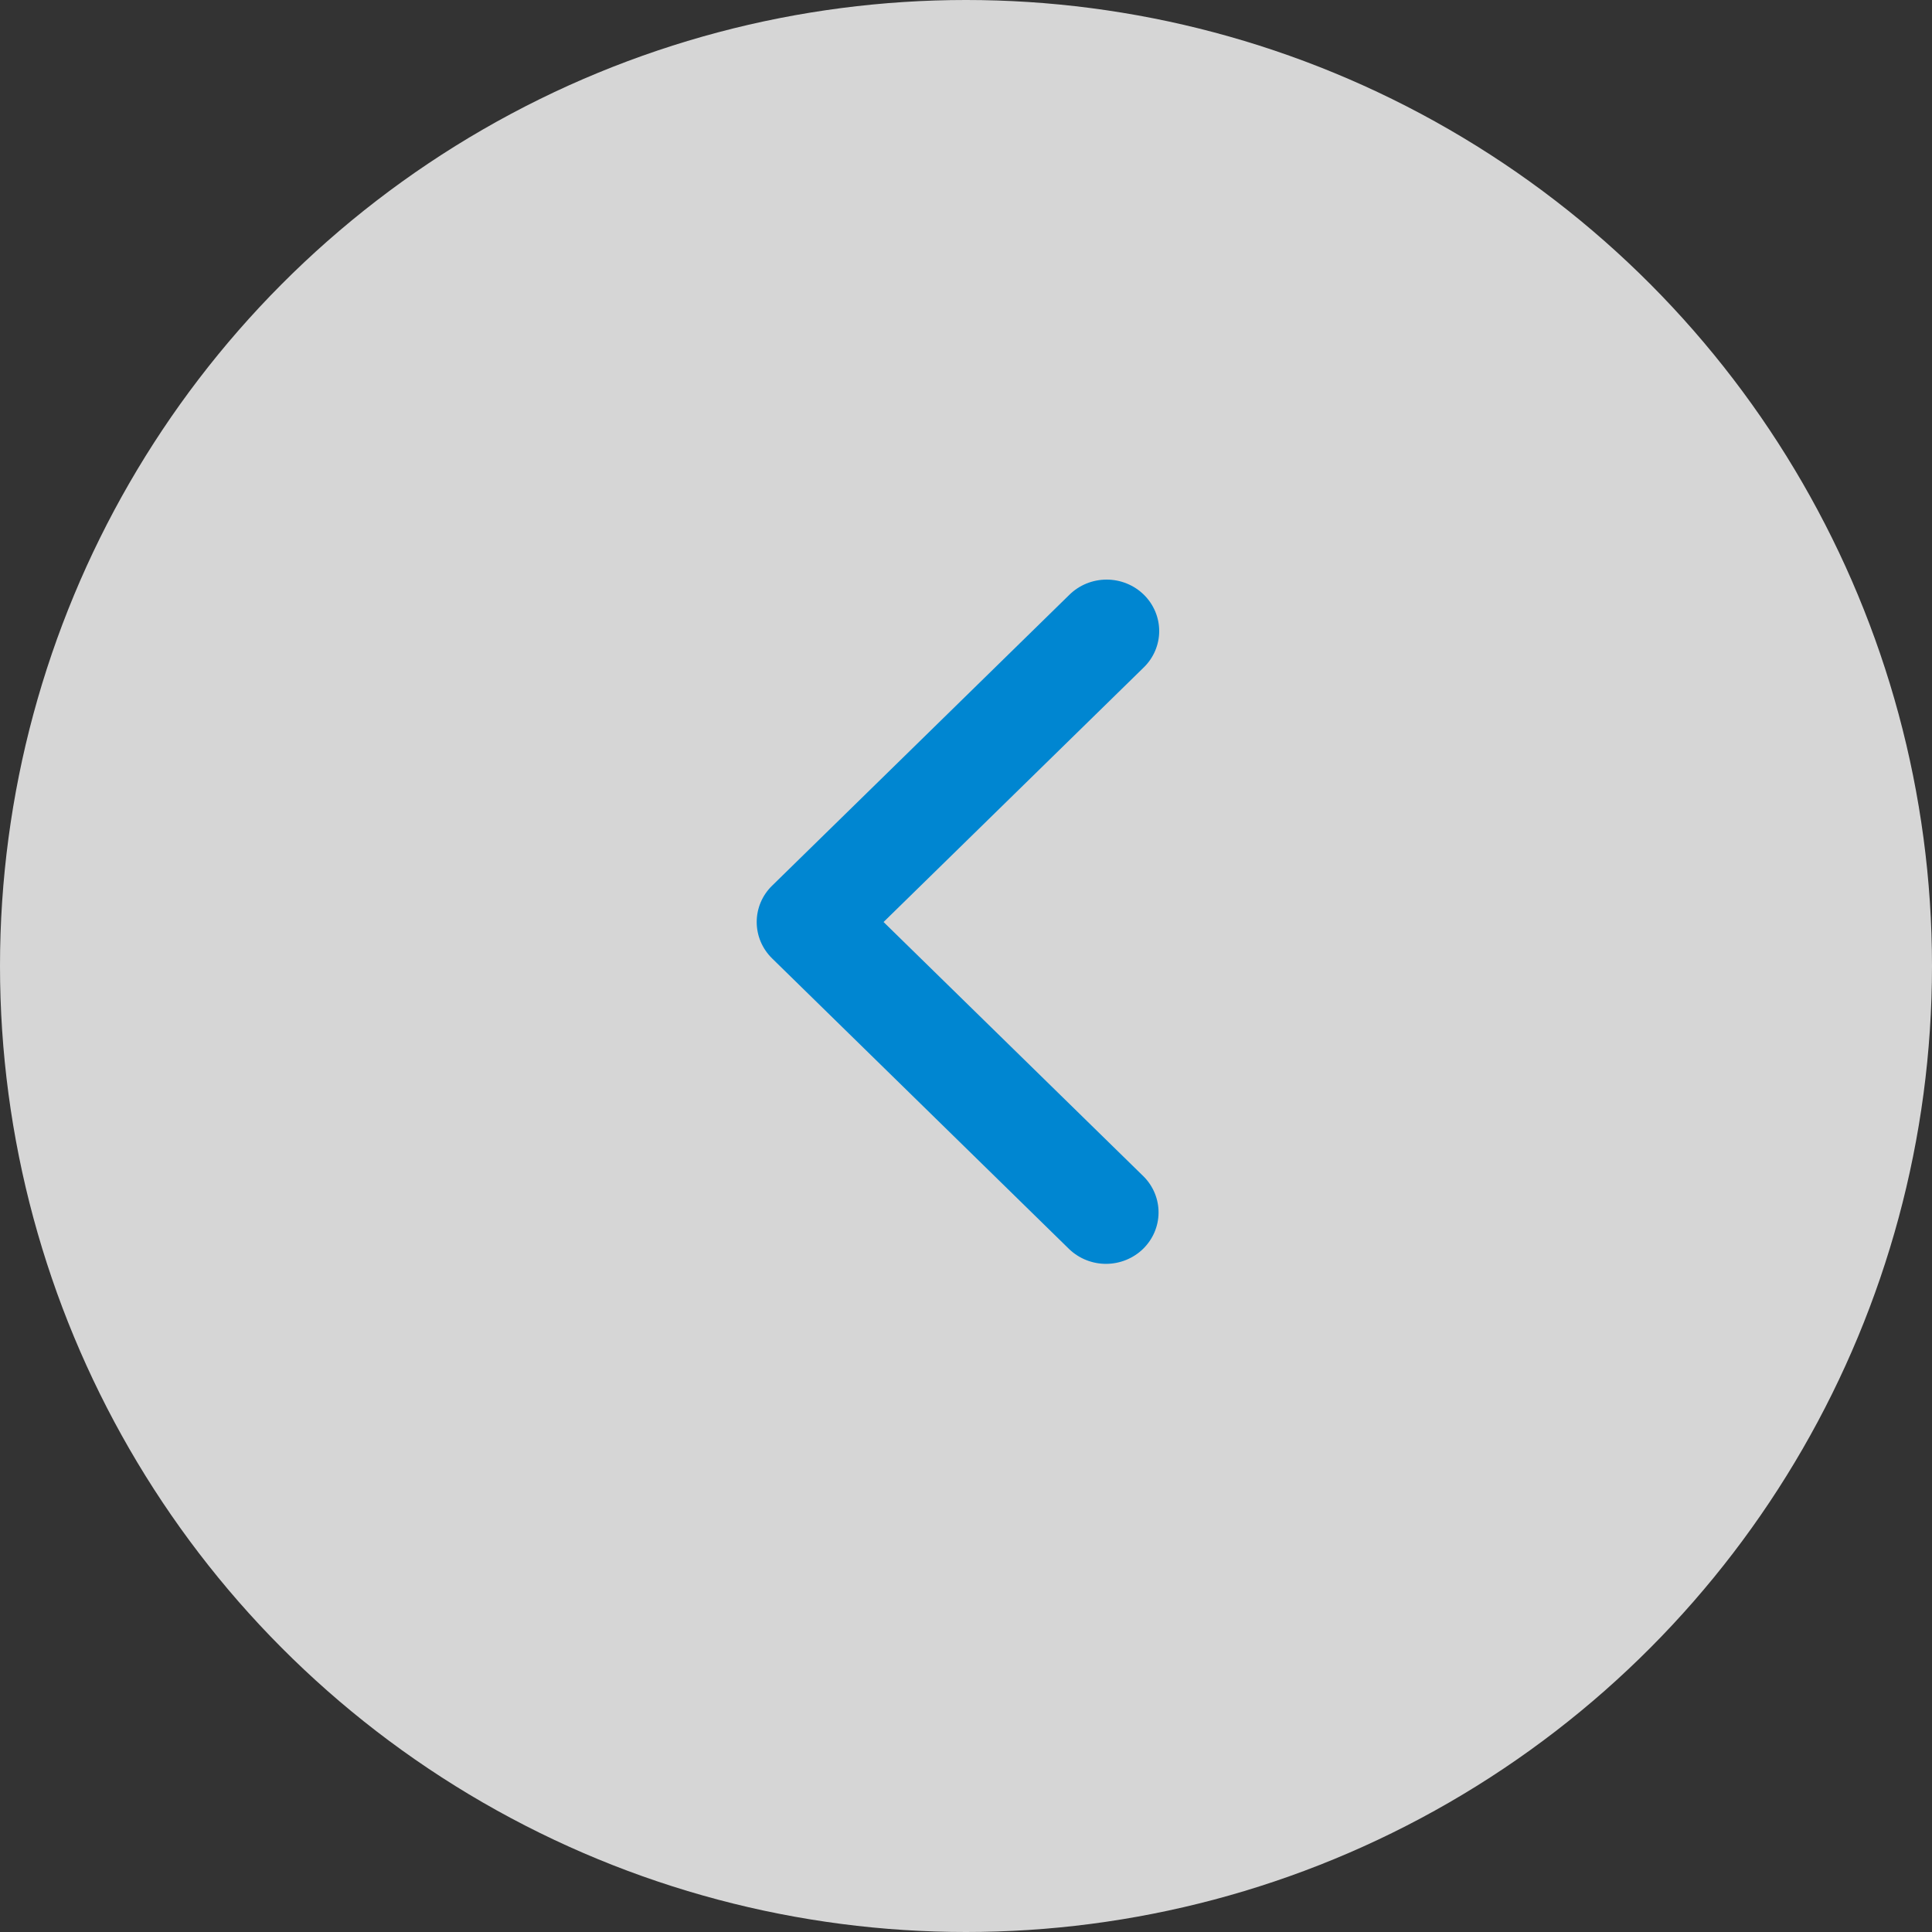 <svg width="30" height="30" viewBox="0 0 30 30" fill="none" xmlns="http://www.w3.org/2000/svg">
<rect x="0" y="0" width="30" height="30" fill="#333333" stroke="none"/>
<circle cx="15" cy="15" r="15" transform="rotate(-180 15 15)" fill="white" fill-opacity="0.8"/>
<path d="M17.761 9.234C17.914 9.384 18 9.587 18 9.799C18 10.01 17.914 10.214 17.761 10.363L13.72 14.317L17.761 18.271C17.91 18.422 17.992 18.624 17.99 18.833C17.988 19.043 17.902 19.243 17.751 19.391C17.6 19.539 17.395 19.623 17.181 19.625C16.967 19.627 16.761 19.546 16.607 19.401L11.989 14.882C11.836 14.732 11.75 14.529 11.75 14.317C11.75 14.105 11.836 13.902 11.989 13.753L16.607 9.234C16.76 9.084 16.967 9 17.184 9C17.4 9 17.608 9.084 17.761 9.234Z" fill="#0086D1"/>
</svg>
